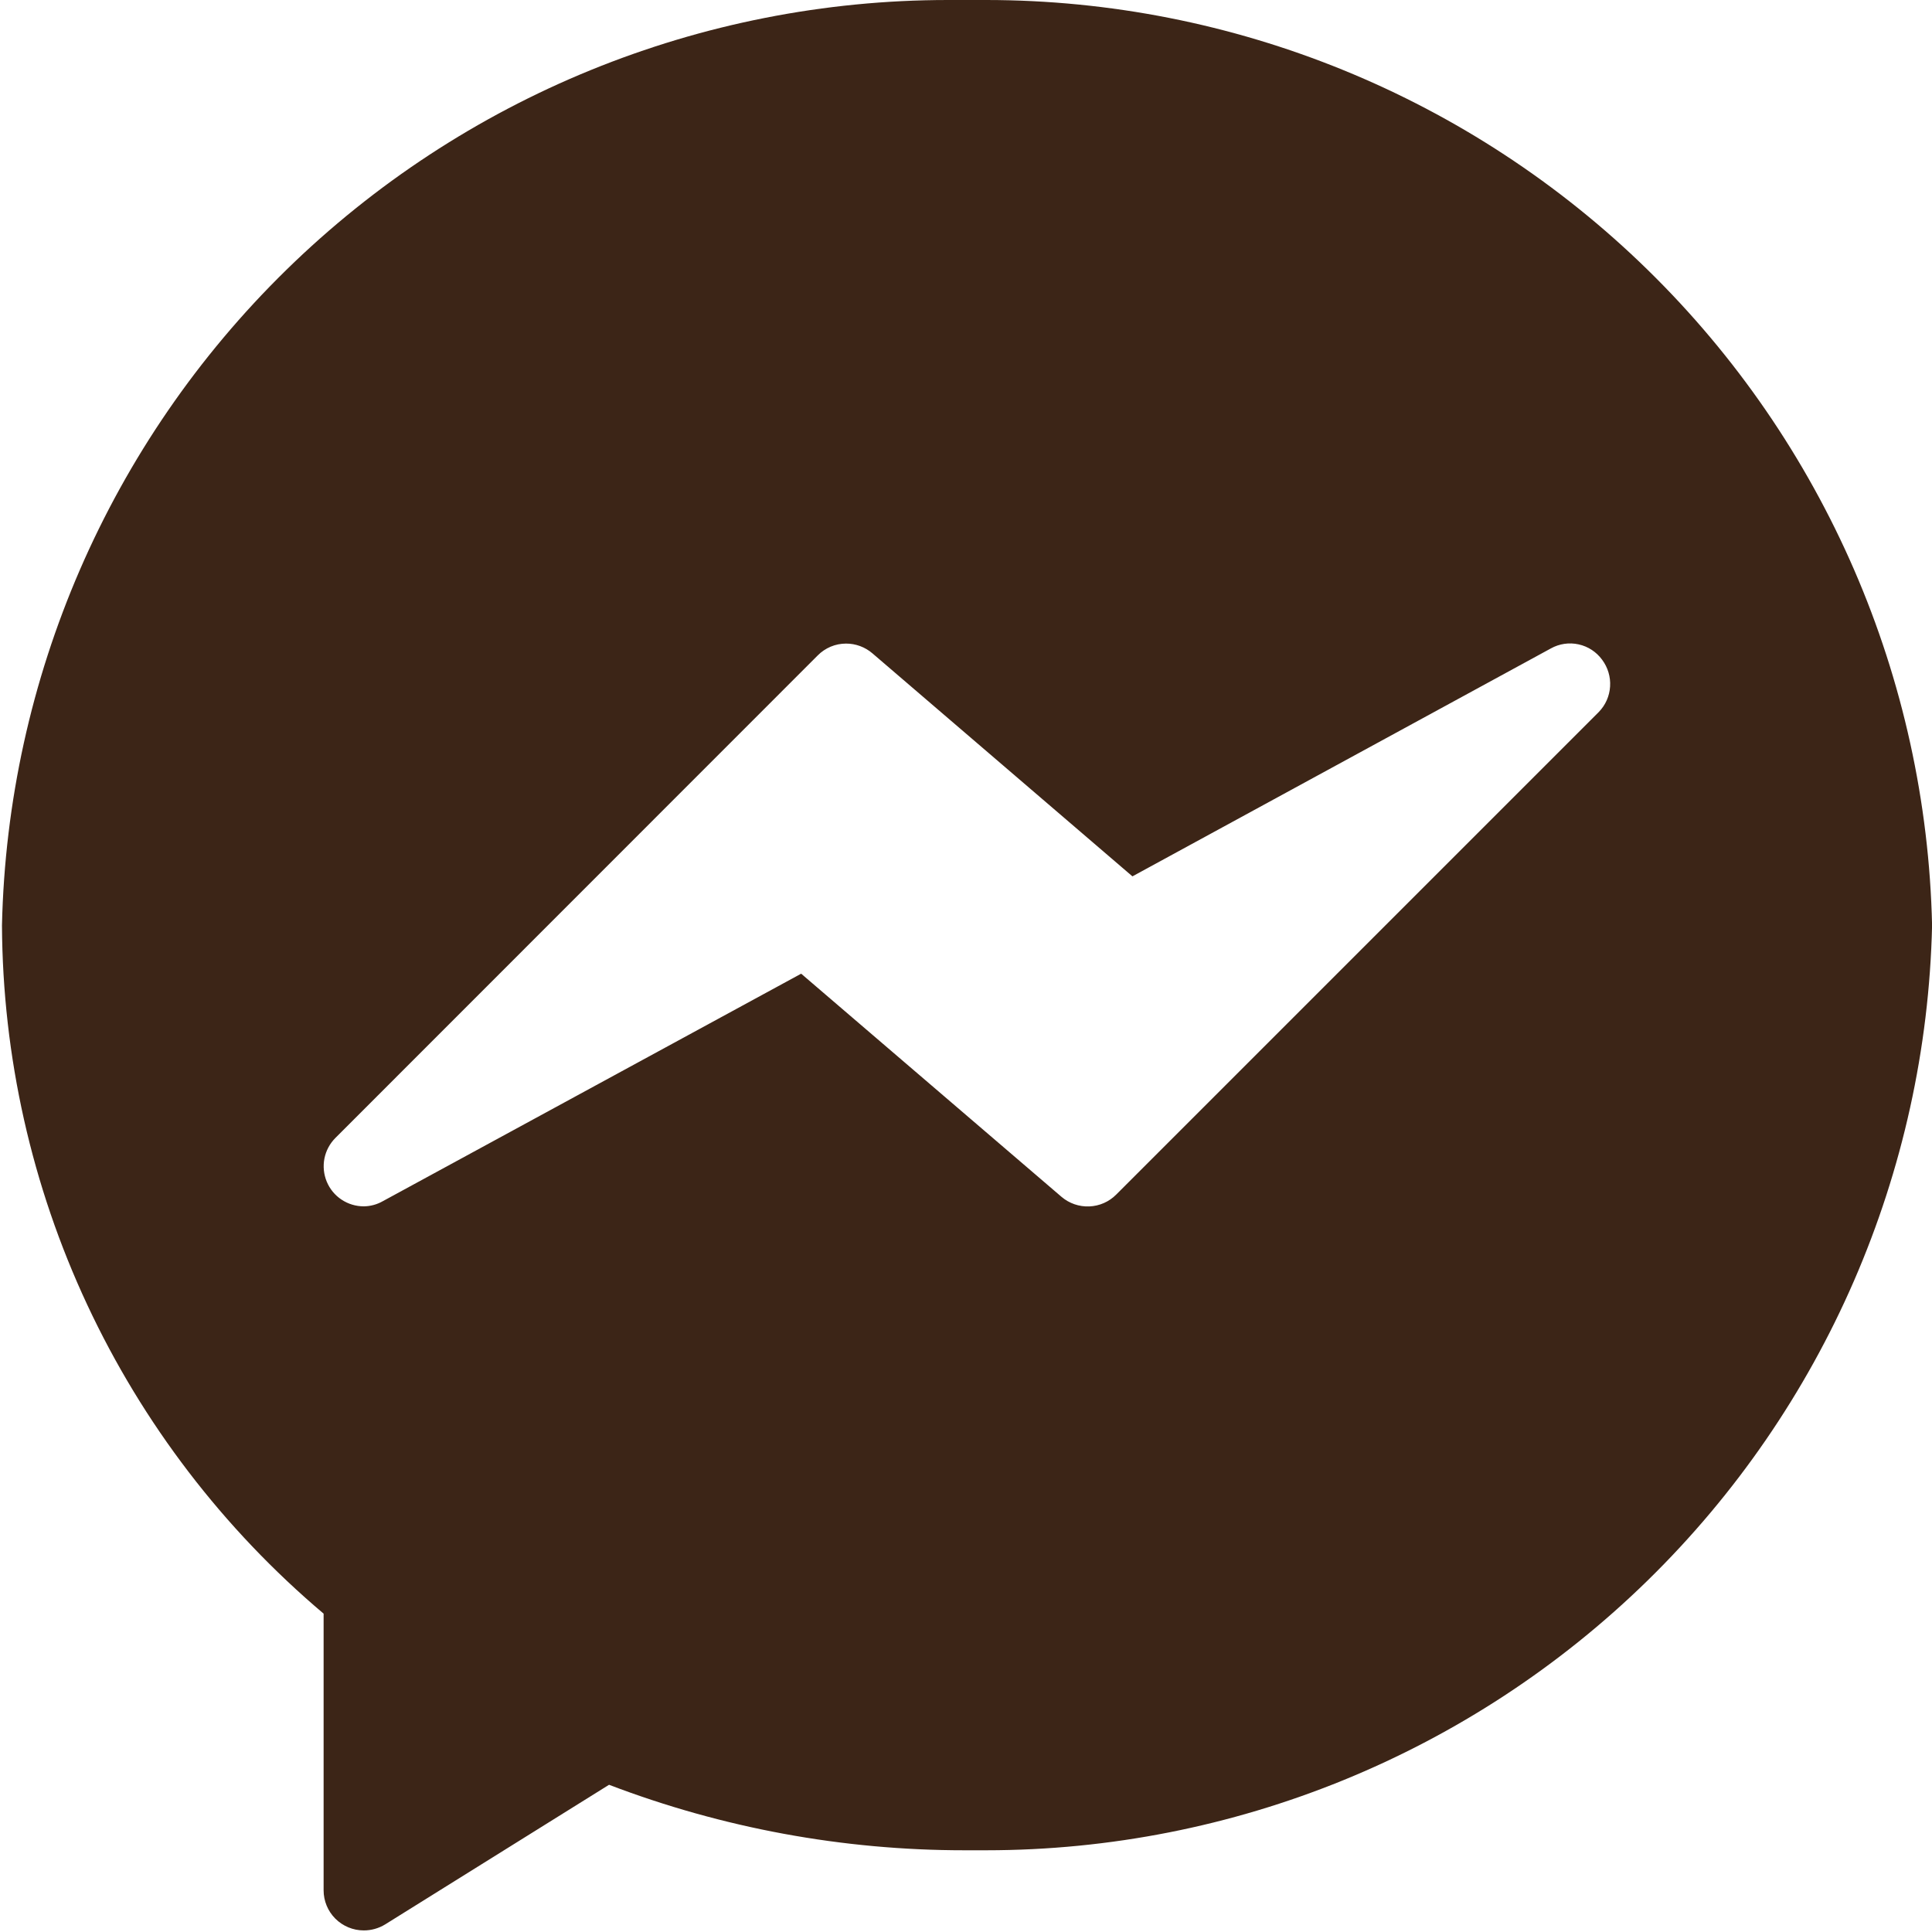 <svg width="50" height="50" viewBox="0 0 50 50" fill="none" xmlns="http://www.w3.org/2000/svg">
<path d="M9.413 49.959C9.138 49.959 8.874 49.849 8.679 49.655C8.484 49.46 8.375 49.196 8.375 48.921V41.761C5.782 39.57 3.695 36.843 2.258 33.768C0.821 30.694 0.068 27.343 0.051 23.949C0.193 17.551 2.834 11.462 7.409 6.986C11.983 2.51 18.128 0.003 24.528 0C24.693 0 24.858 0 25.025 0C25.192 0 25.357 0 25.521 0C31.922 0.002 38.068 2.509 42.643 6.985C47.218 11.461 49.859 17.55 50.002 23.949C49.856 30.346 47.213 36.431 42.639 40.904C38.065 45.377 31.922 47.883 25.524 47.885C25.351 47.885 25.187 47.885 25.022 47.885H24.959C21.816 47.886 18.699 47.311 15.762 46.19L9.967 49.804C9.8 49.906 9.608 49.96 9.413 49.959ZM21.895 16.656C21.759 16.656 21.623 16.683 21.497 16.736C21.372 16.789 21.257 16.866 21.162 16.963L8.679 29.451C8.535 29.596 8.436 29.781 8.396 29.982C8.357 30.184 8.378 30.392 8.456 30.581C8.535 30.771 8.668 30.933 8.839 31.046C9.01 31.16 9.21 31.22 9.416 31.22C9.59 31.218 9.761 31.171 9.912 31.084L20.734 25.199L27.473 30.975C27.673 31.145 27.93 31.233 28.192 31.222C28.455 31.211 28.703 31.102 28.888 30.915L41.376 18.427C41.55 18.249 41.654 18.015 41.669 17.766C41.685 17.518 41.611 17.272 41.462 17.073C41.314 16.871 41.098 16.729 40.853 16.676C40.609 16.622 40.353 16.66 40.135 16.782L29.307 22.68L22.58 16.91C22.39 16.746 22.146 16.655 21.895 16.656Z" fill="#3C2517"/>
</svg>
